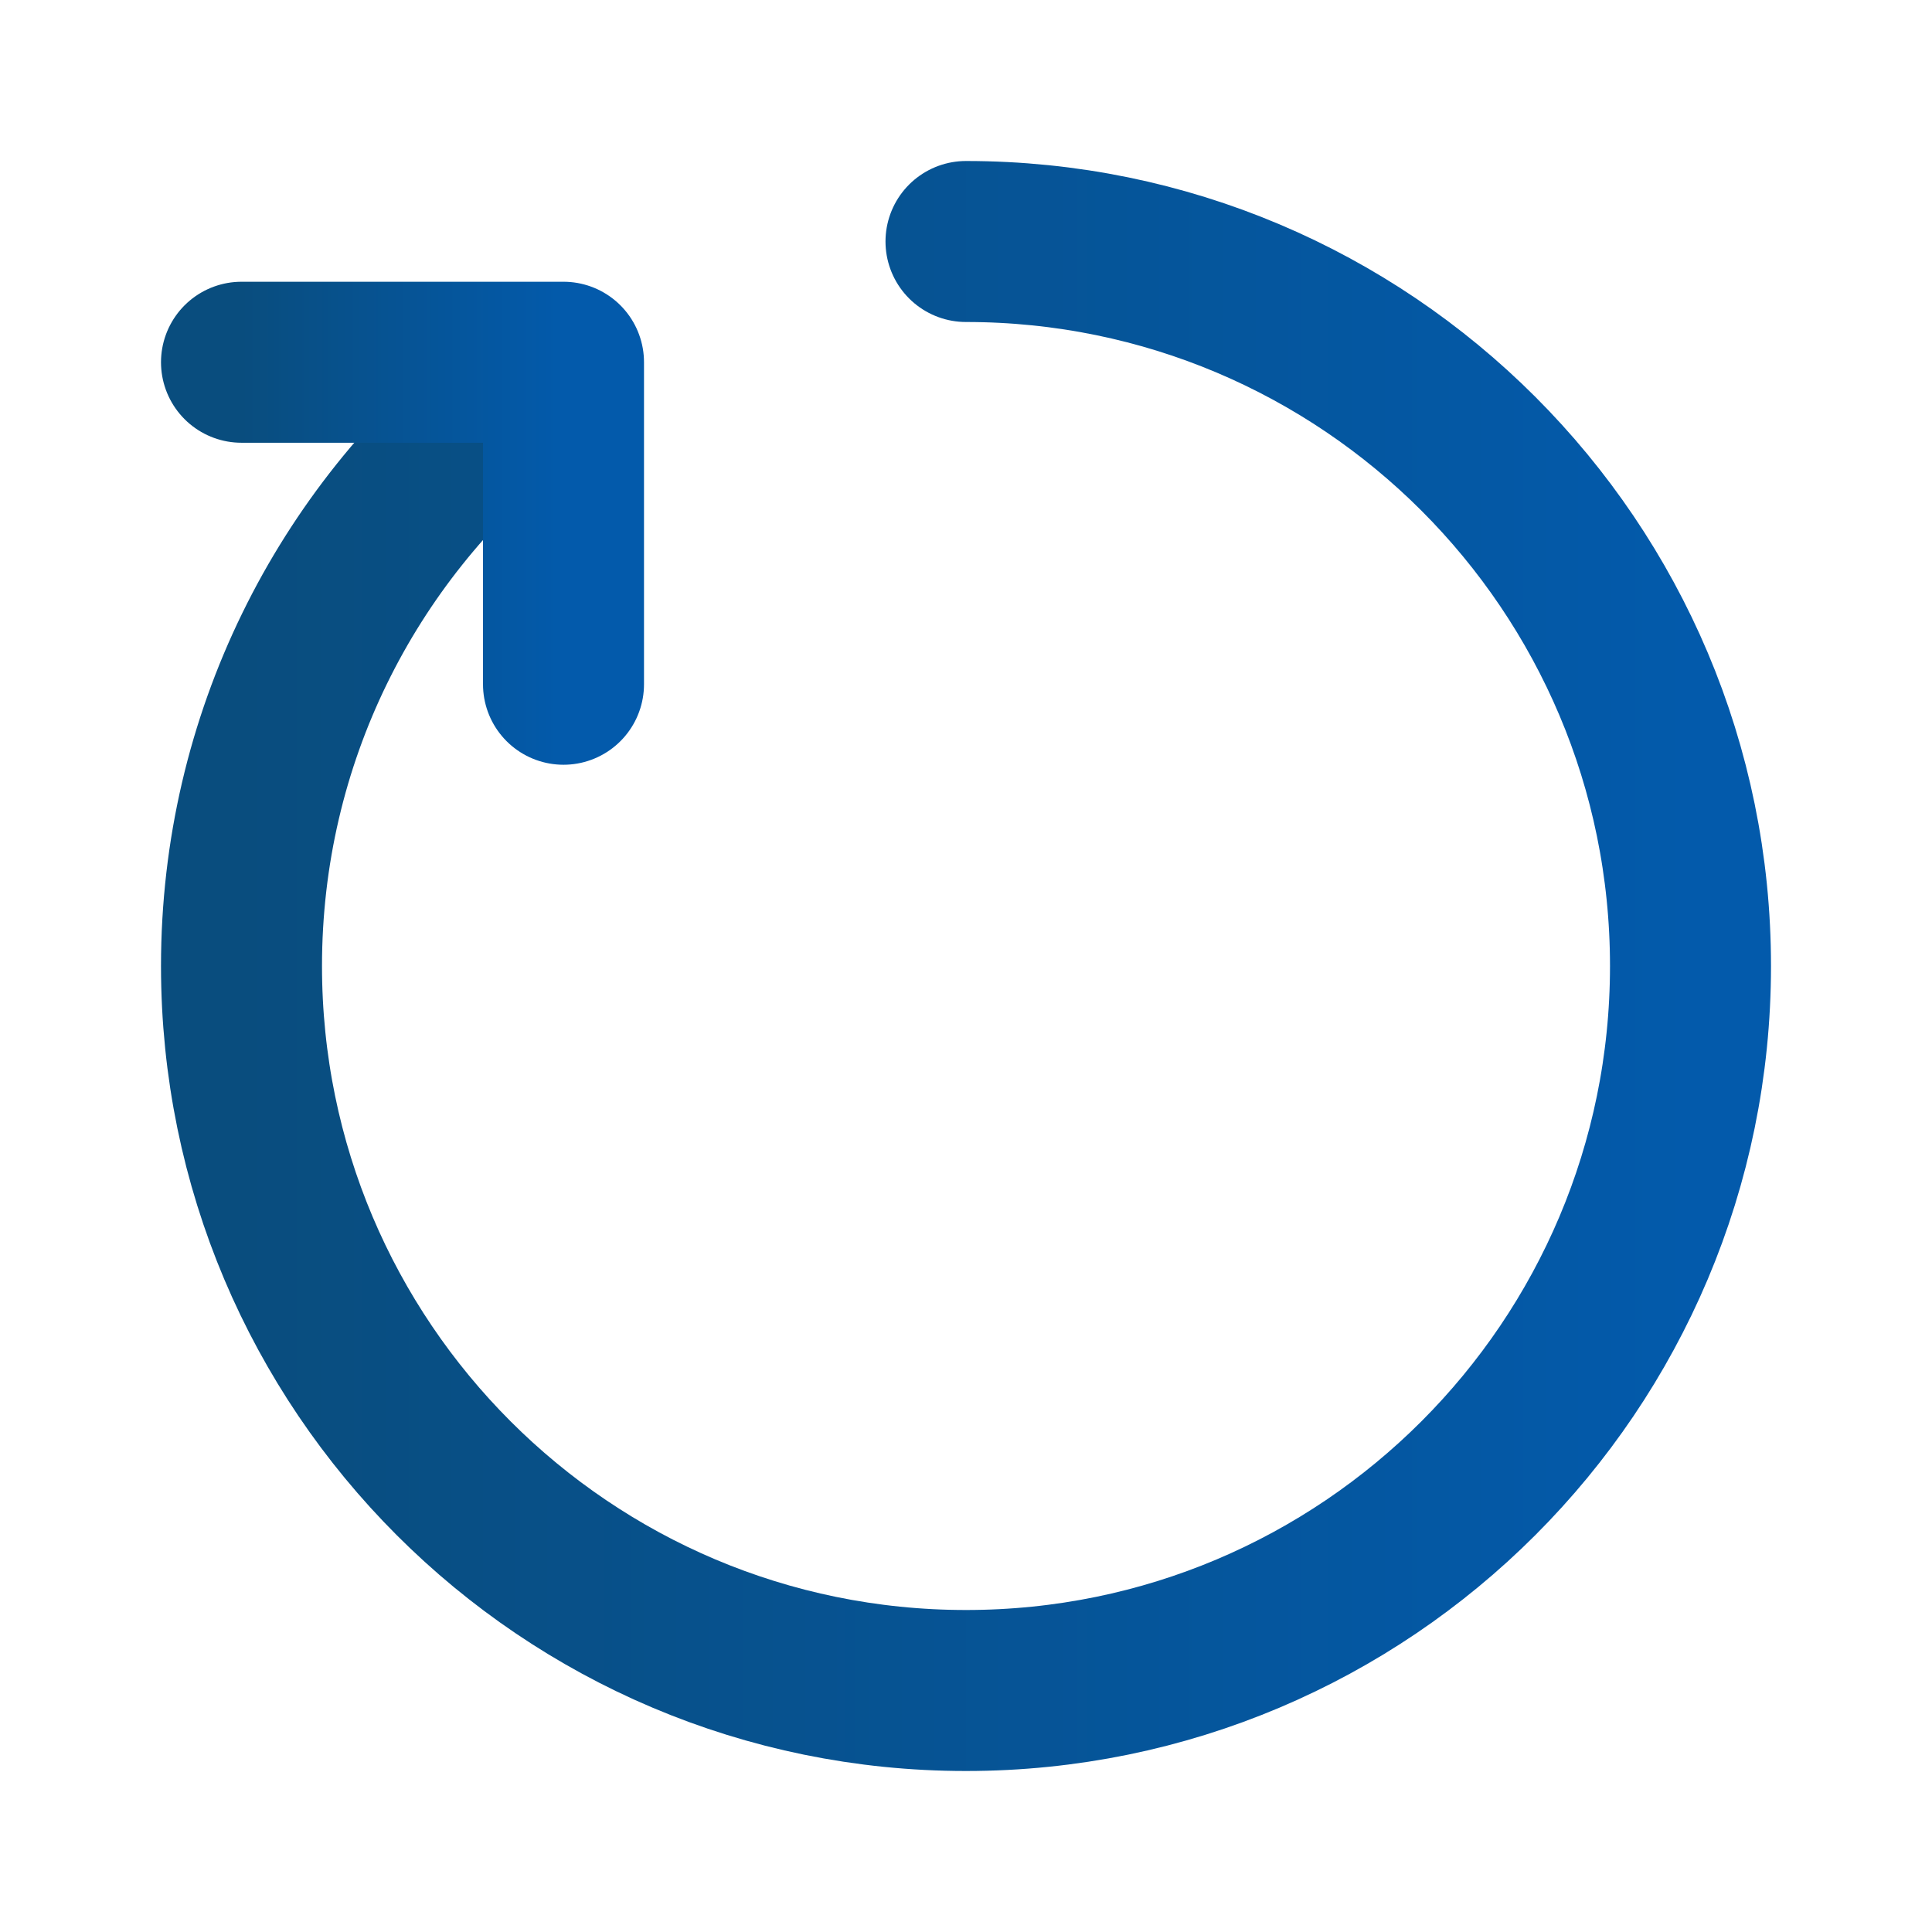 <?xml version="1.0" encoding="UTF-8"?> <svg xmlns="http://www.w3.org/2000/svg" width="24" height="24" viewBox="0 0 24 24" fill="none"><g clip-path="url(#clip0_946_4444)"><path d="M12 3C16.971 3 21 7.029 21 12C21 16.97 16.971 21 12 21C7.029 21 3 16.97 3 12C3 9.173 4.304 6.65 6.343 5" stroke="url(#paint0_linear_946_4444)" stroke-width="2" stroke-linecap="round" stroke-linejoin="round"></path><path d="M3 4.5H7V8.5" stroke="url(#paint1_linear_946_4444)" stroke-width="2" stroke-linecap="round" stroke-linejoin="round"></path></g><defs><linearGradient id="paint0_linear_946_4444" x1="3" y1="12" x2="21" y2="12" gradientUnits="userSpaceOnUse"><stop stop-color="#094D7E"></stop><stop offset="1" stop-color="#035AAB"></stop></linearGradient><linearGradient id="paint1_linear_946_4444" x1="3" y1="6.5" x2="7" y2="6.5" gradientUnits="userSpaceOnUse"><stop stop-color="#094D7E"></stop><stop offset="1" stop-color="#035AAB"></stop></linearGradient><clipPath id="clip0_946_4444"><rect width="24" height="24" fill="white"></rect></clipPath></defs></svg> 